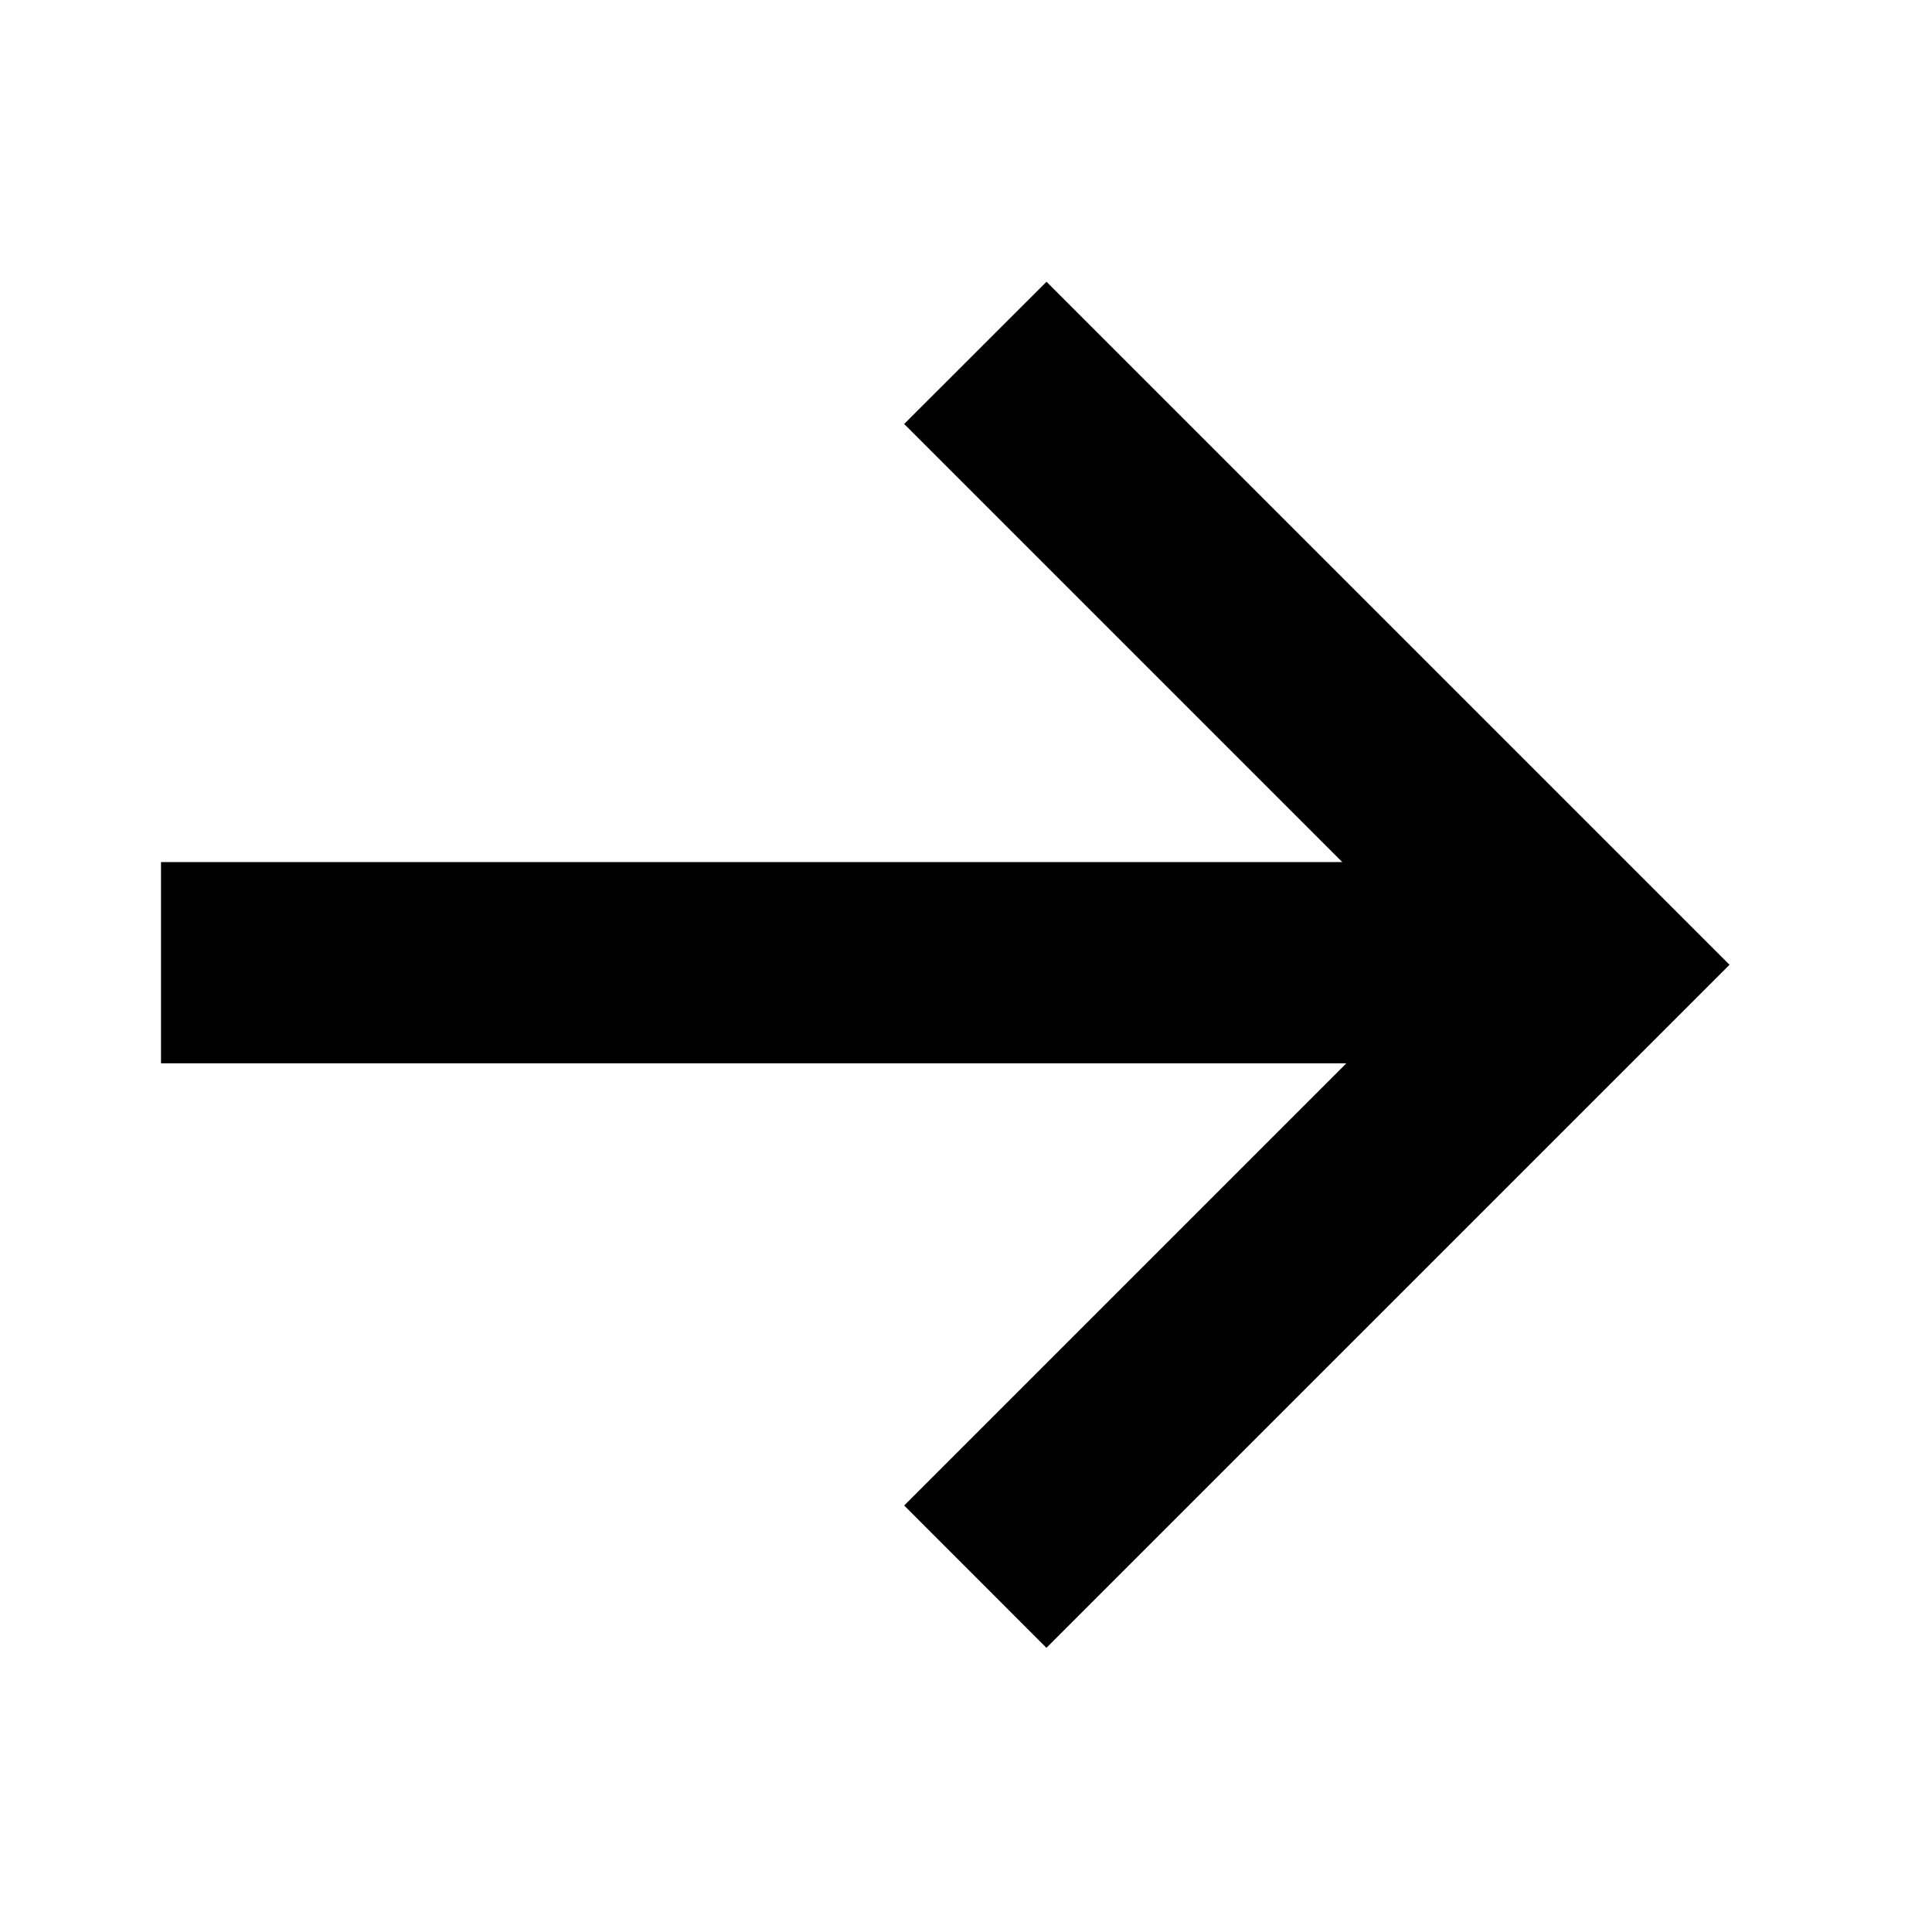 <svg width="24" height="24" viewBox="0 0 24 24" fill="none" xmlns="http://www.w3.org/2000/svg">
<path fill-rule="evenodd" clip-rule="evenodd" d="M16.674 10.709L11.232 5.267L13 3.5L21.485 11.985L12.999 20.47L11.232 18.702L16.725 13.209H2V10.709H16.674Z" fill="black"/>
</svg>
